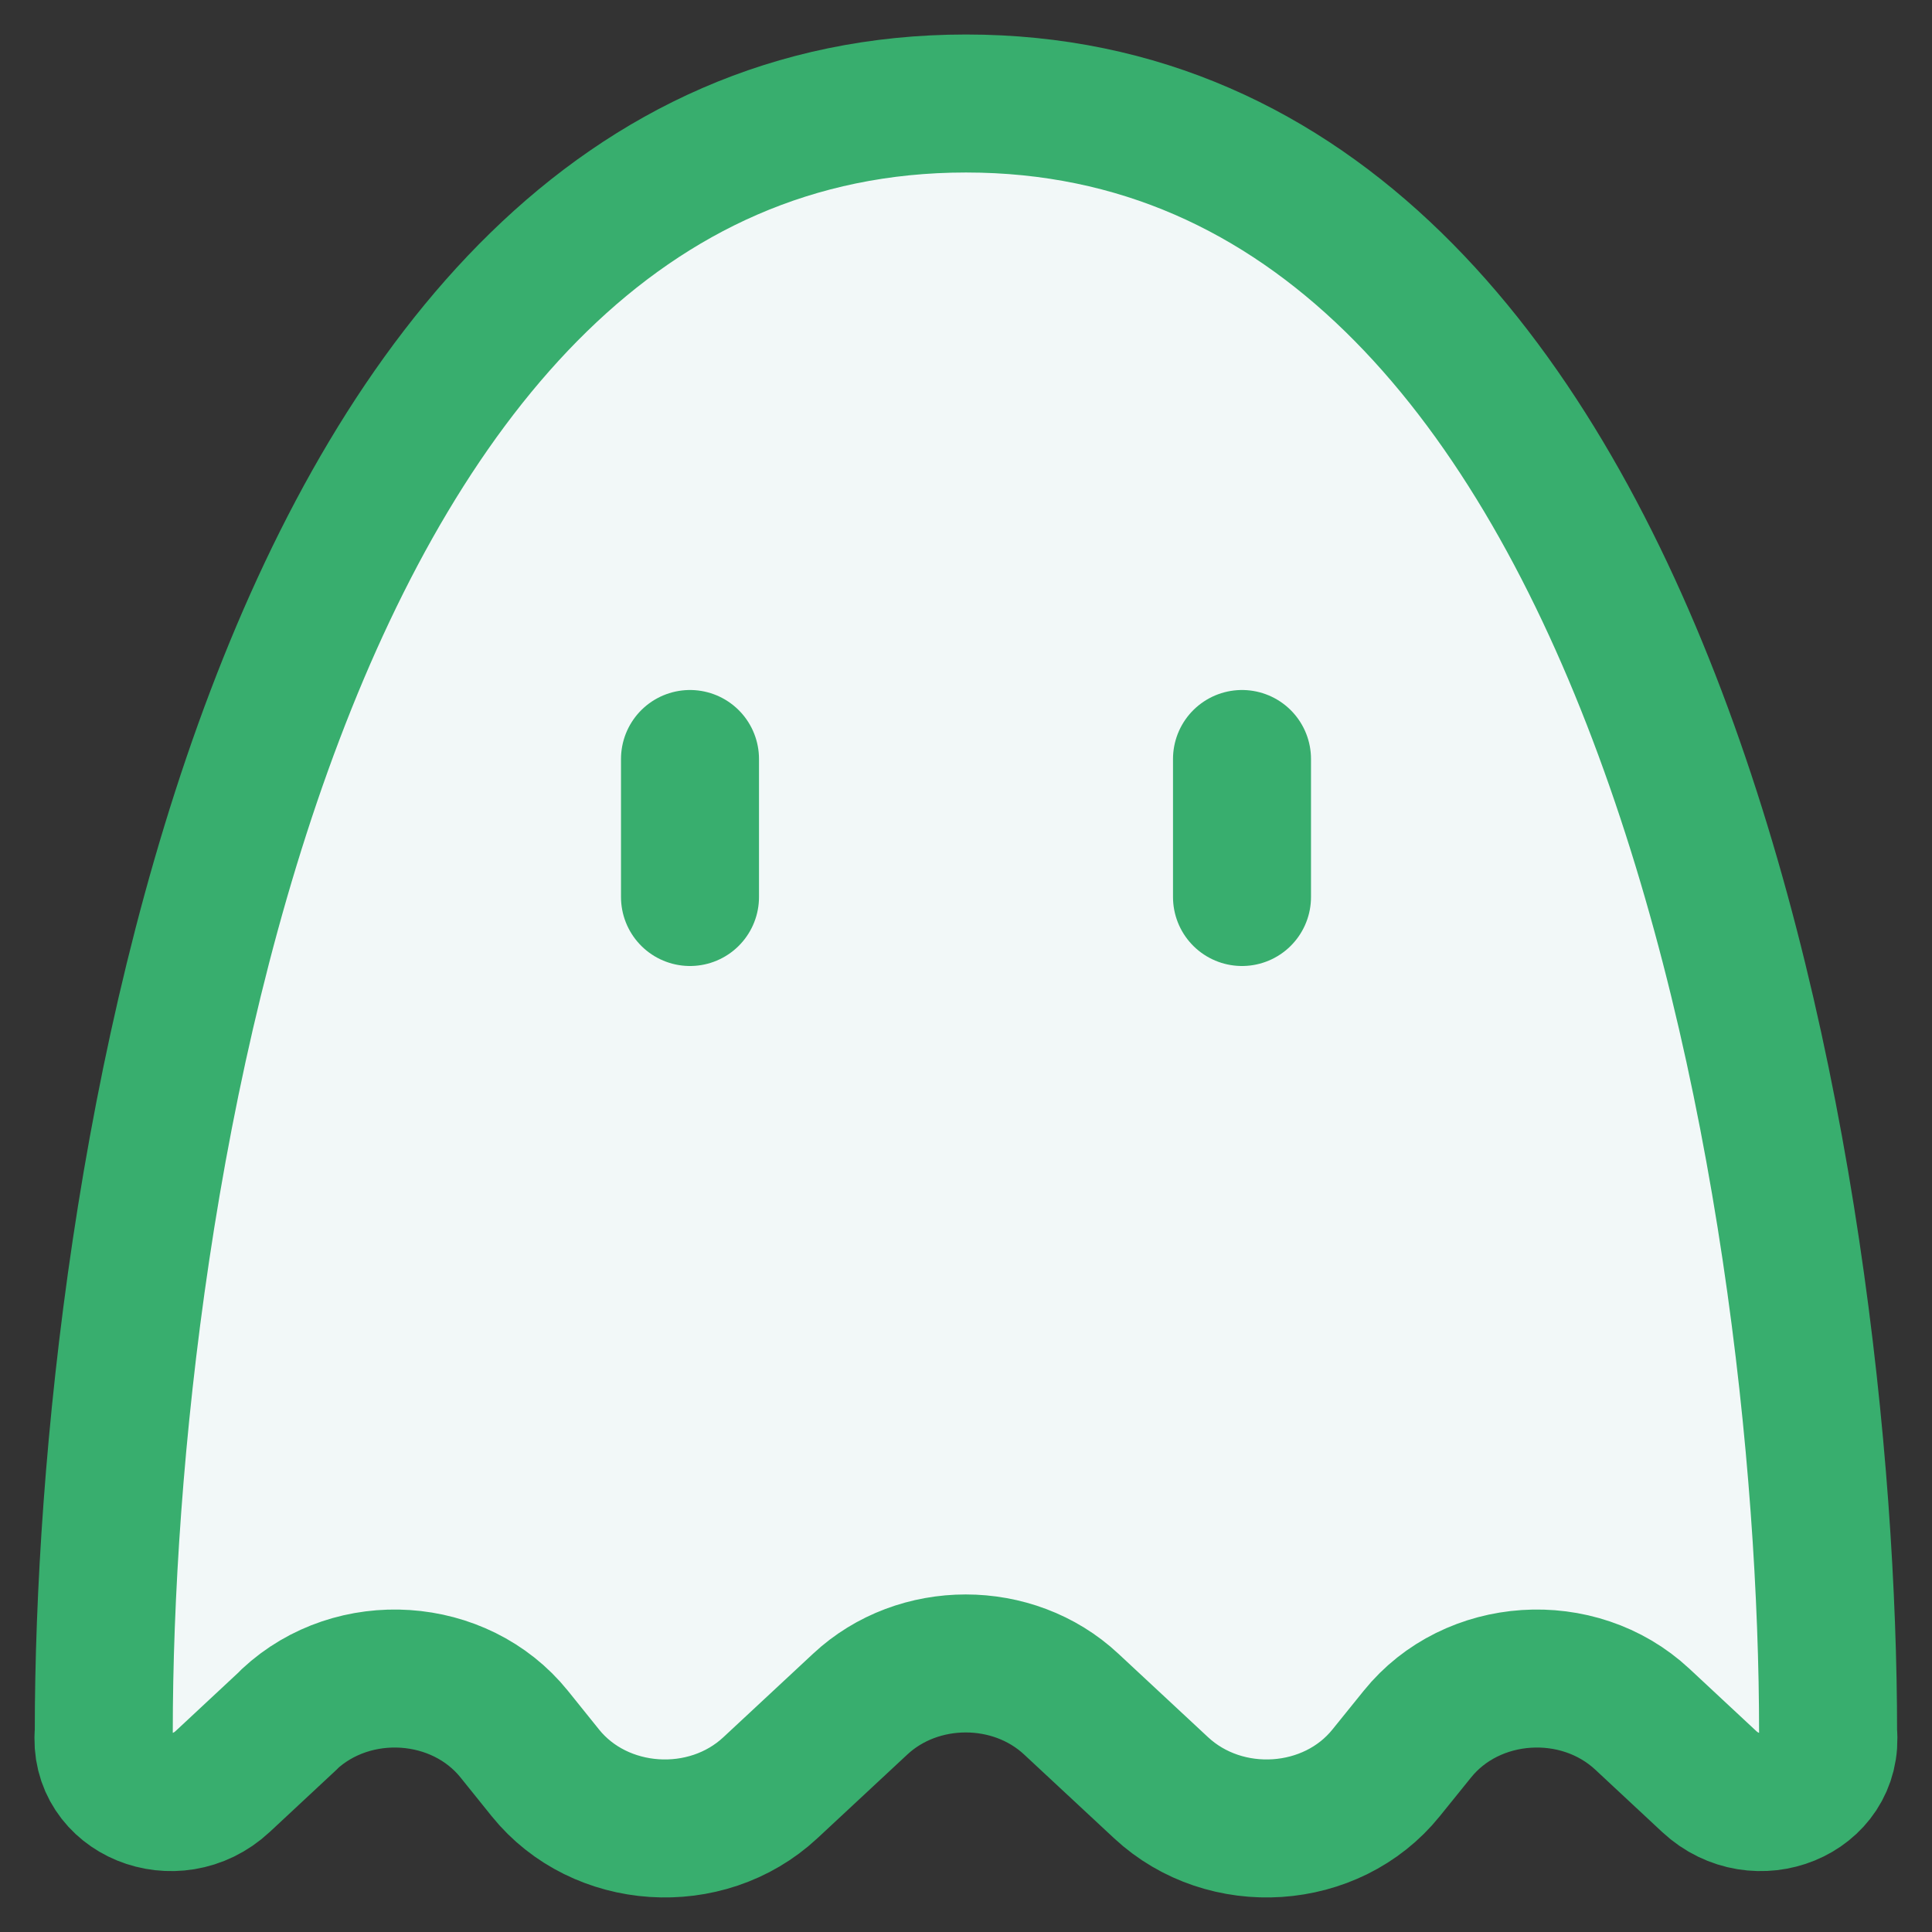 <svg xmlns="http://www.w3.org/2000/svg" fill="none" viewBox="0 0 14 14" id="Ghost--Streamline-Flex" height="14" width="14">
  <rect x="0" y="0" width="14" height="14" fill="#333333" stroke="none"/>
  <desc>
    Ghost Streamline Icon: https://streamlinehq.com
  </desc>
  <g id="ghost">
    <path id="Vector 3729" fill="#f2f8f8" d="m2.098 12.458 -0.485 0.452c-0.342 0.318 -0.904 0.092 -0.861 -0.356C0.752 8.638 1.976 0.75 7 0.75c5.025 0 6.247 7.888 6.247 11.804 0.043 0.448 -0.519 0.674 -0.861 0.356l-0.485 -0.452c-0.465 -0.433 -1.235 -0.382 -1.63 0.108l-0.227 0.281c-0.395 0.49 -1.164 0.541 -1.63 0.108l-0.651 -0.606c-0.211 -0.197 -0.488 -0.295 -0.765 -0.295s-0.554 0.098 -0.765 0.295l-0.651 0.606c-0.465 0.433 -1.235 0.382 -1.63 -0.108l-0.226 -0.281c-0.395 -0.49 -1.165 -0.541 -1.63 -0.108Z" stroke-width="1"></path>
    <path id="Vector 3848" stroke="#38ae6e" stroke-linecap="round" stroke-linejoin="round" d="m2.098 12.458 -0.485 0.452c-0.342 0.318 -0.904 0.092 -0.861 -0.356C0.752 8.638 1.976 0.75 7 0.75c5.025 0 6.247 7.888 6.247 11.804 0.043 0.448 -0.519 0.674 -0.861 0.356l-0.485 -0.452c-0.465 -0.433 -1.235 -0.382 -1.63 0.108l-0.227 0.281c-0.395 0.49 -1.164 0.541 -1.63 0.108l-0.651 -0.606c-0.211 -0.197 -0.488 -0.295 -0.765 -0.295s-0.554 0.098 -0.765 0.295l-0.651 0.606c-0.465 0.433 -1.235 0.382 -1.63 -0.108l-0.226 -0.281c-0.395 -0.49 -1.165 -0.541 -1.63 -0.108Z" stroke-width="1"></path>
    <path id="Vector 3846" stroke="#38ae6e" stroke-linecap="round" d="M5 5.5v1" stroke-width="1"></path>
    <path id="Vector 3847" stroke="#38ae6e" stroke-linecap="round" d="M9 5.5v1" stroke-width="1"></path>
  </g>
</svg>